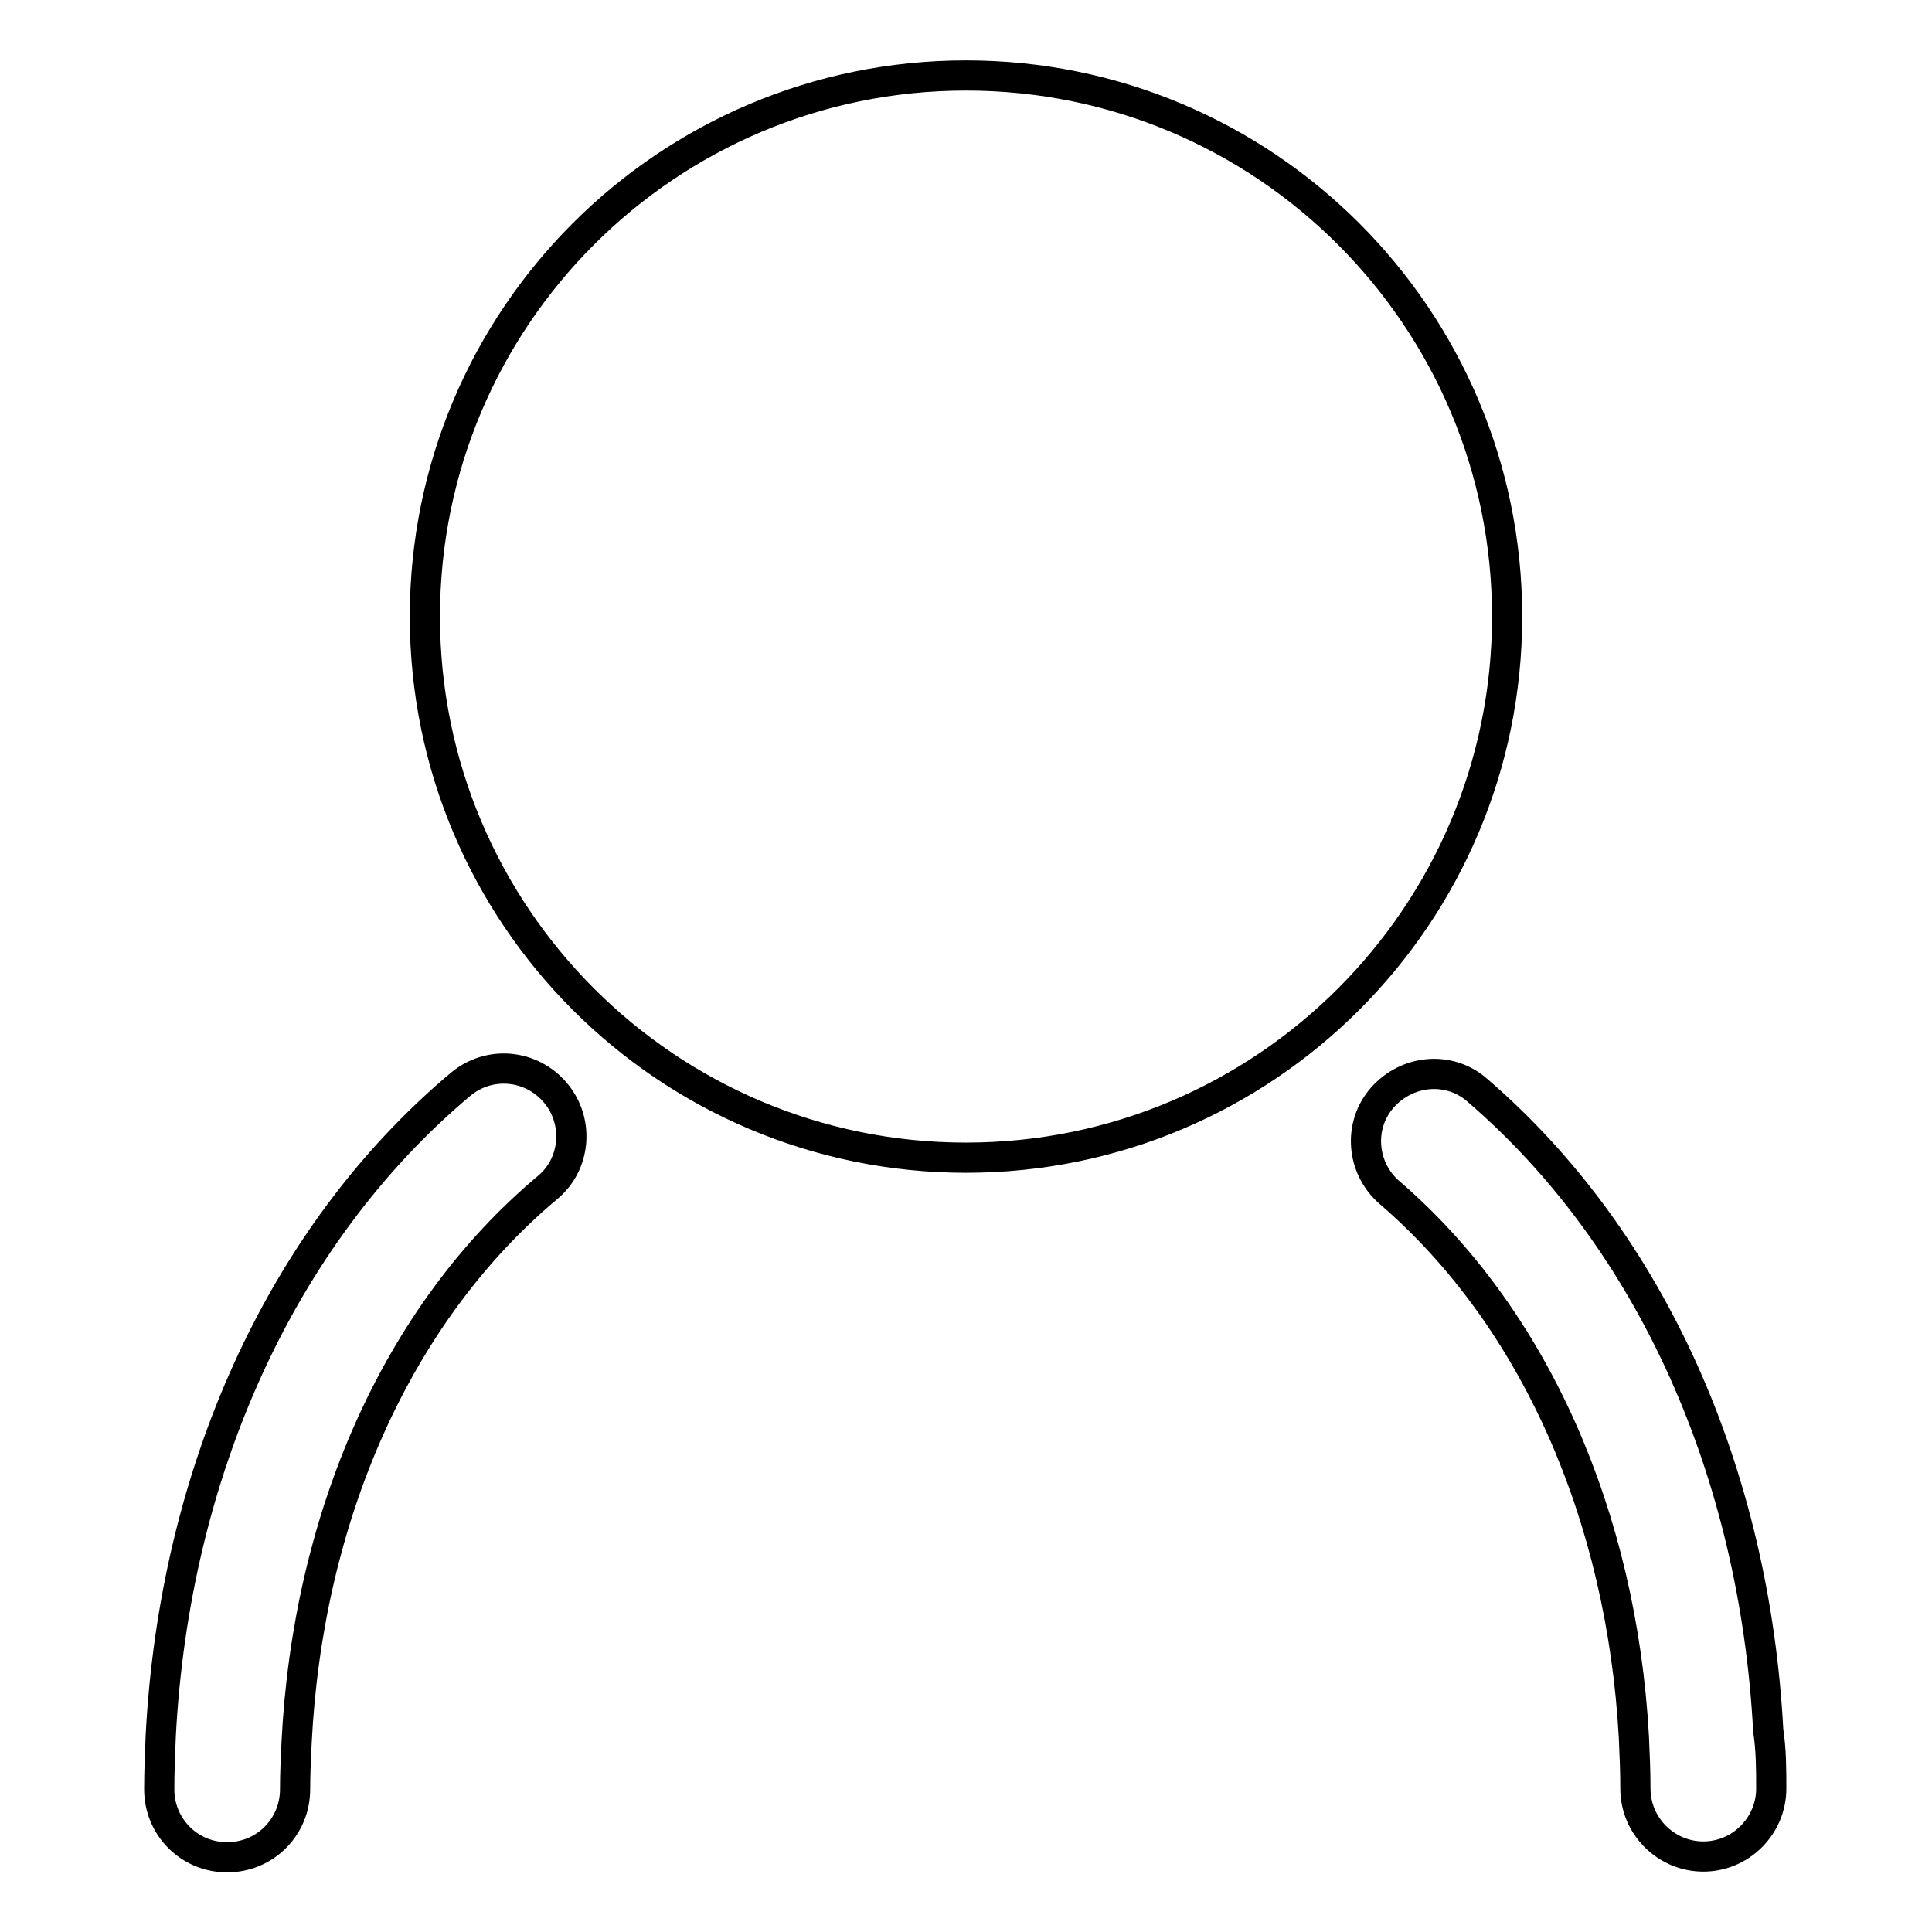<?xml version="1.0" encoding="utf-8"?>
<!-- Svg Vector Icons : http://www.onlinewebfonts.com/icon -->
<!DOCTYPE svg PUBLIC "-//W3C//DTD SVG 1.1//EN" "http://www.w3.org/Graphics/SVG/1.1/DTD/svg11.dtd">
<svg version="1.1" xmlns="http://www.w3.org/2000/svg" xmlns:xlink="http://www.w3.org/1999/xlink" x="0px" y="0px" viewBox="0 0 256 256" enable-background="new 0 0 256 256" xml:space="preserve">
<g> <path stroke-width="4" fill-opacity="0" stroke="#000000"  d="M61,143.7c3.8-3.2,9.4-2.7,12.6,1.1c3.2,3.8,2.7,9.5-1.1,12.6c-19.9,16.7-31.7,43.6-33.2,73.5 c-0.1,2.1-0.2,4.1-0.2,6.2c0,5-4,9-9,9c-5,0-9-4-9-9l0,0c0-2.4,0.1-4.7,0.2-7.1C23.1,195.4,37.1,163.8,61,143.7z M234.7,237 c0,4.9-4,9-9,9c-4.9,0-9-4-9-9c0-2.3-0.1-4.5-0.2-6.8c-1.6-29.2-13.1-55.6-32.4-72.2c-3.7-3.2-4.2-8.9-0.9-12.6s8.9-4.2,12.6-0.9 c23.2,20,36.7,50.9,38.5,84.8C234.7,231.9,234.7,234.5,234.7,237L234.7,237z M128,153.4c-39.6,0-71.7-32.1-71.7-71.7 S88.4,10,128,10s71.7,32.1,71.7,71.7S167.6,153.4,128,153.4z"/></g>
</svg>